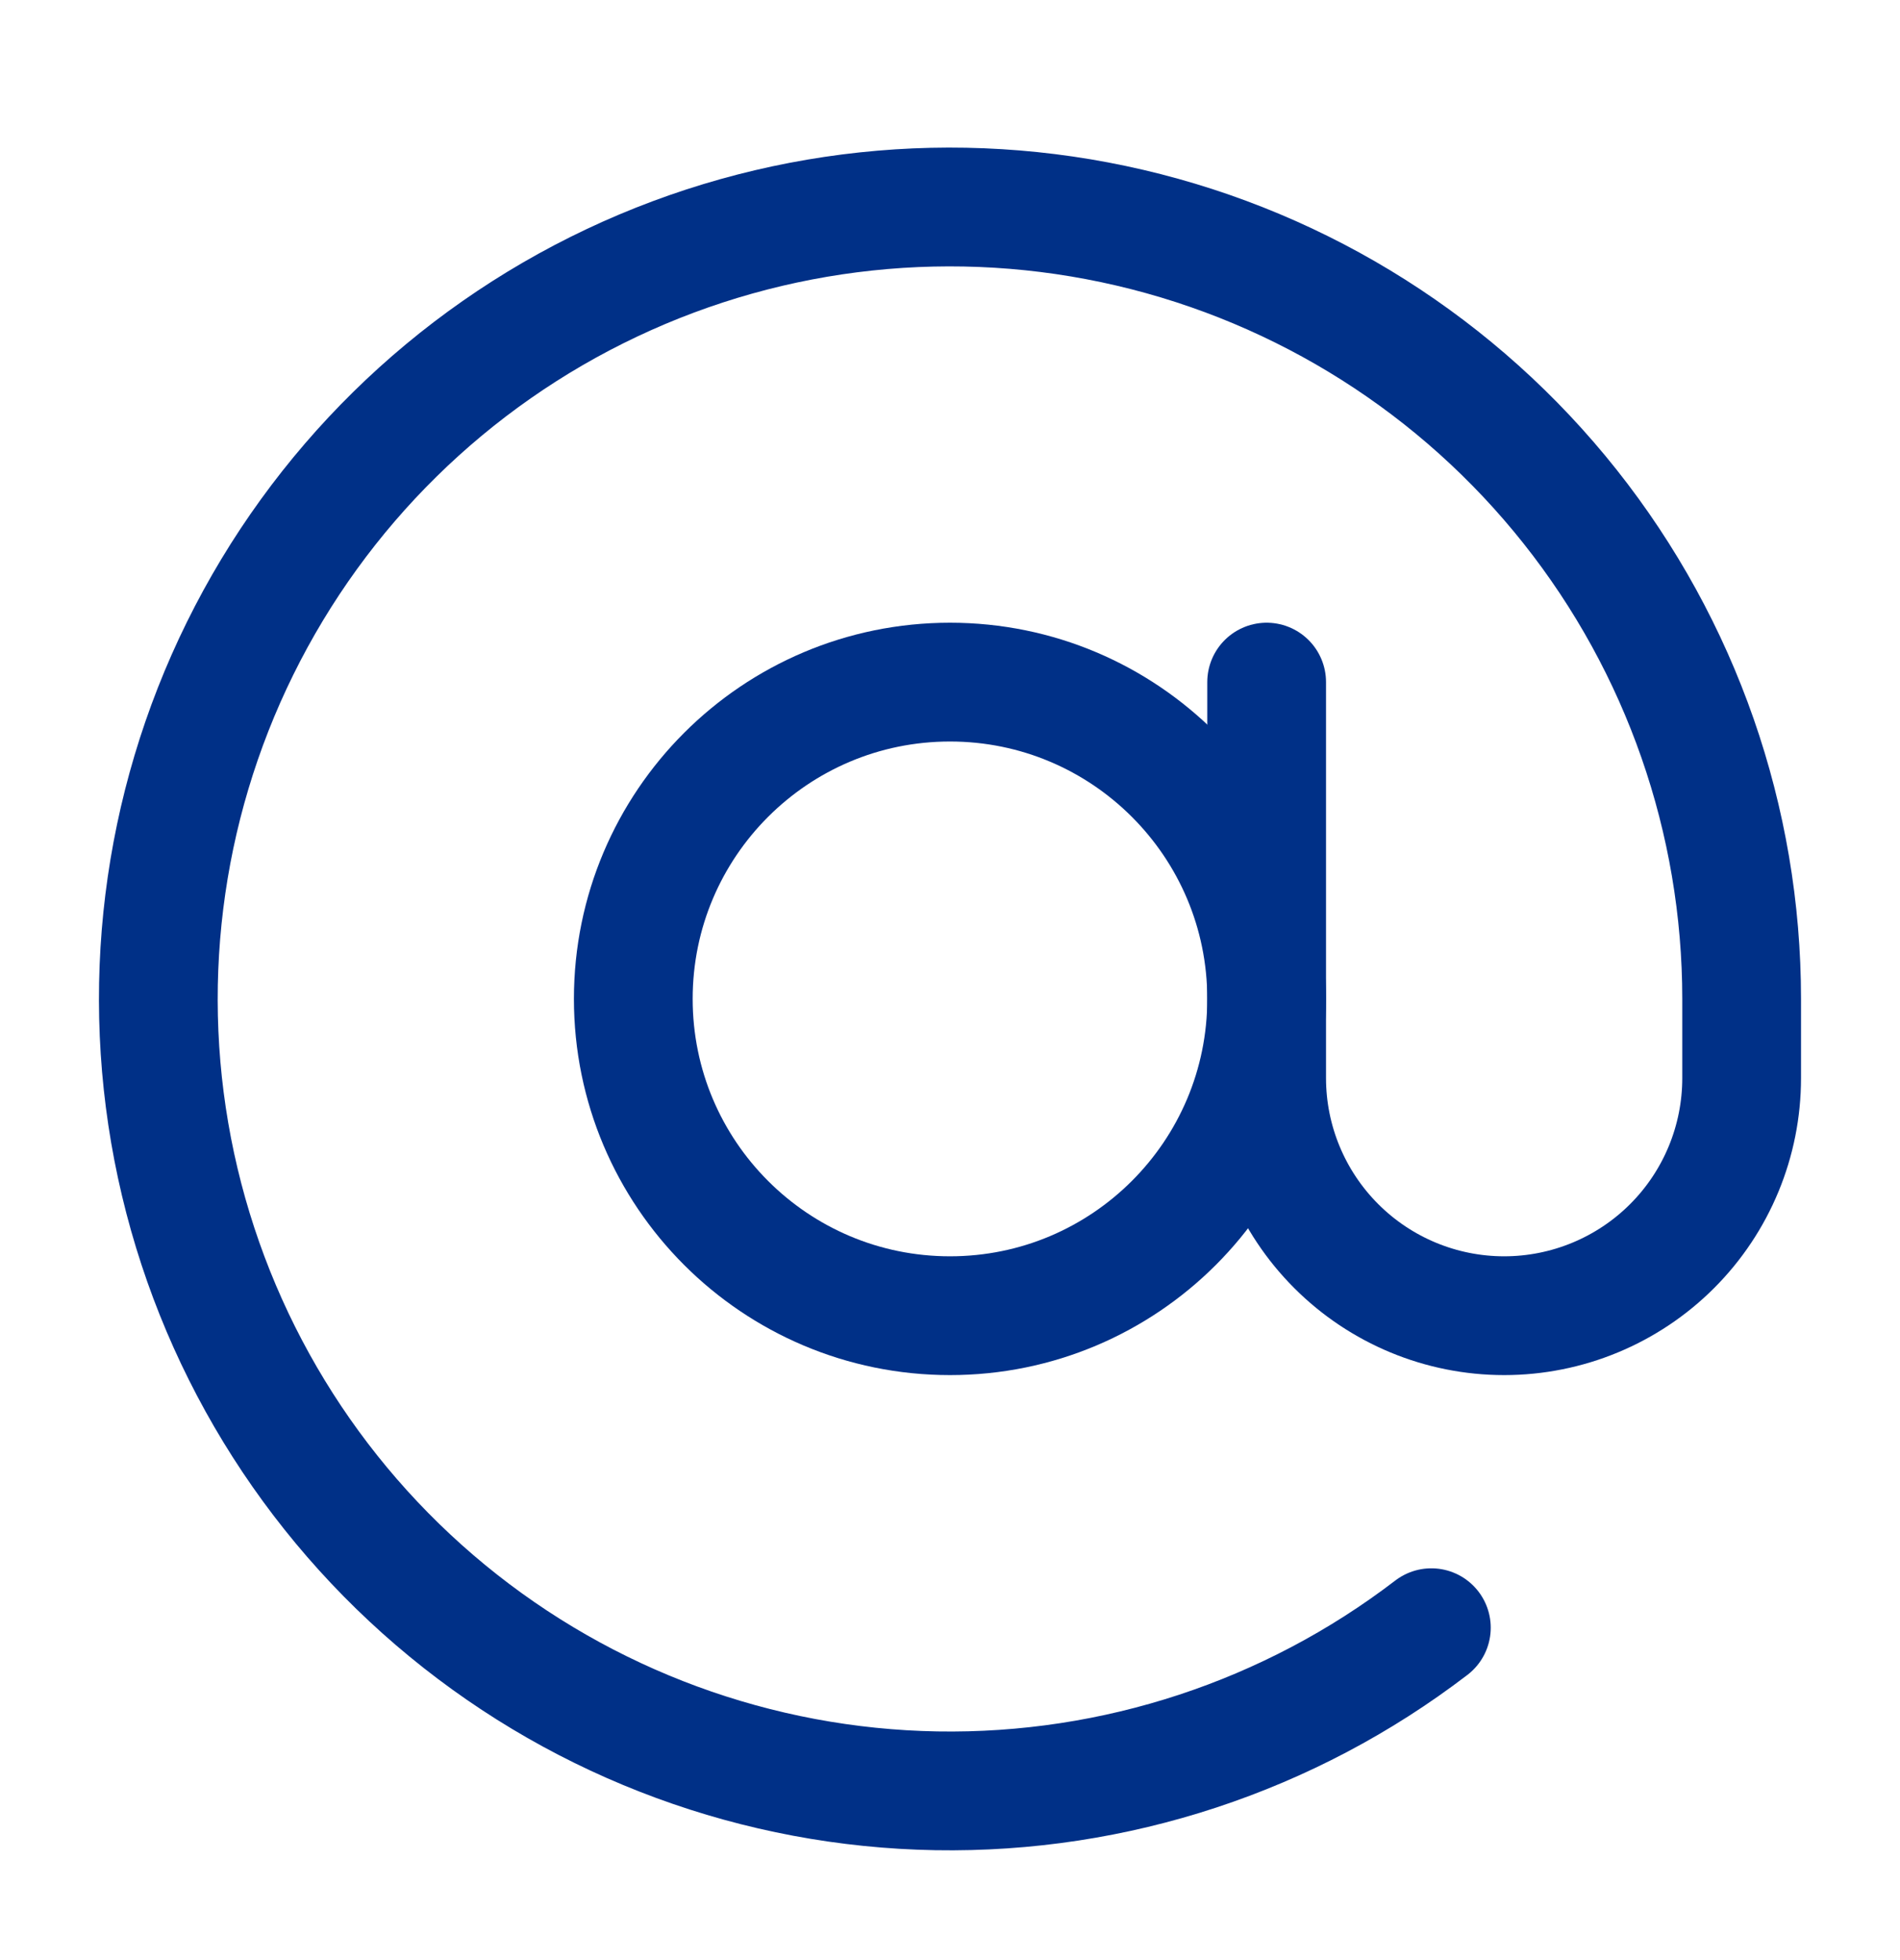 <svg width="32" height="33" viewBox="0 0 32 33" fill="none" xmlns="http://www.w3.org/2000/svg">
<path d="M16 22.151C18.945 22.151 21.333 19.763 21.333 16.817C21.333 13.872 18.945 11.484 16 11.484C13.054 11.484 10.666 13.872 10.666 16.817C10.666 19.763 13.054 22.151 16 22.151Z" stroke="#003087" stroke-width="2" stroke-linecap="round" stroke-linejoin="round"/>
<path d="M21.333 11.484V18.151C21.333 19.212 21.755 20.229 22.505 20.979C23.255 21.729 24.272 22.151 25.333 22.151C26.394 22.151 27.412 21.729 28.162 20.979C28.912 20.229 29.333 19.212 29.333 18.151V16.817C29.333 13.808 28.315 10.887 26.444 8.53C24.574 6.173 21.961 4.518 19.03 3.834C16.099 3.15 13.024 3.477 10.303 4.763C7.582 6.049 5.376 8.217 4.044 10.916C2.712 13.614 2.332 16.684 2.965 19.625C3.599 22.567 5.209 25.208 7.534 27.119C9.859 29.03 12.762 30.098 15.771 30.15C18.779 30.201 21.717 29.234 24.107 27.404" stroke="#003087" stroke-width="2" stroke-linecap="round" stroke-linejoin="round"/>
</svg>
